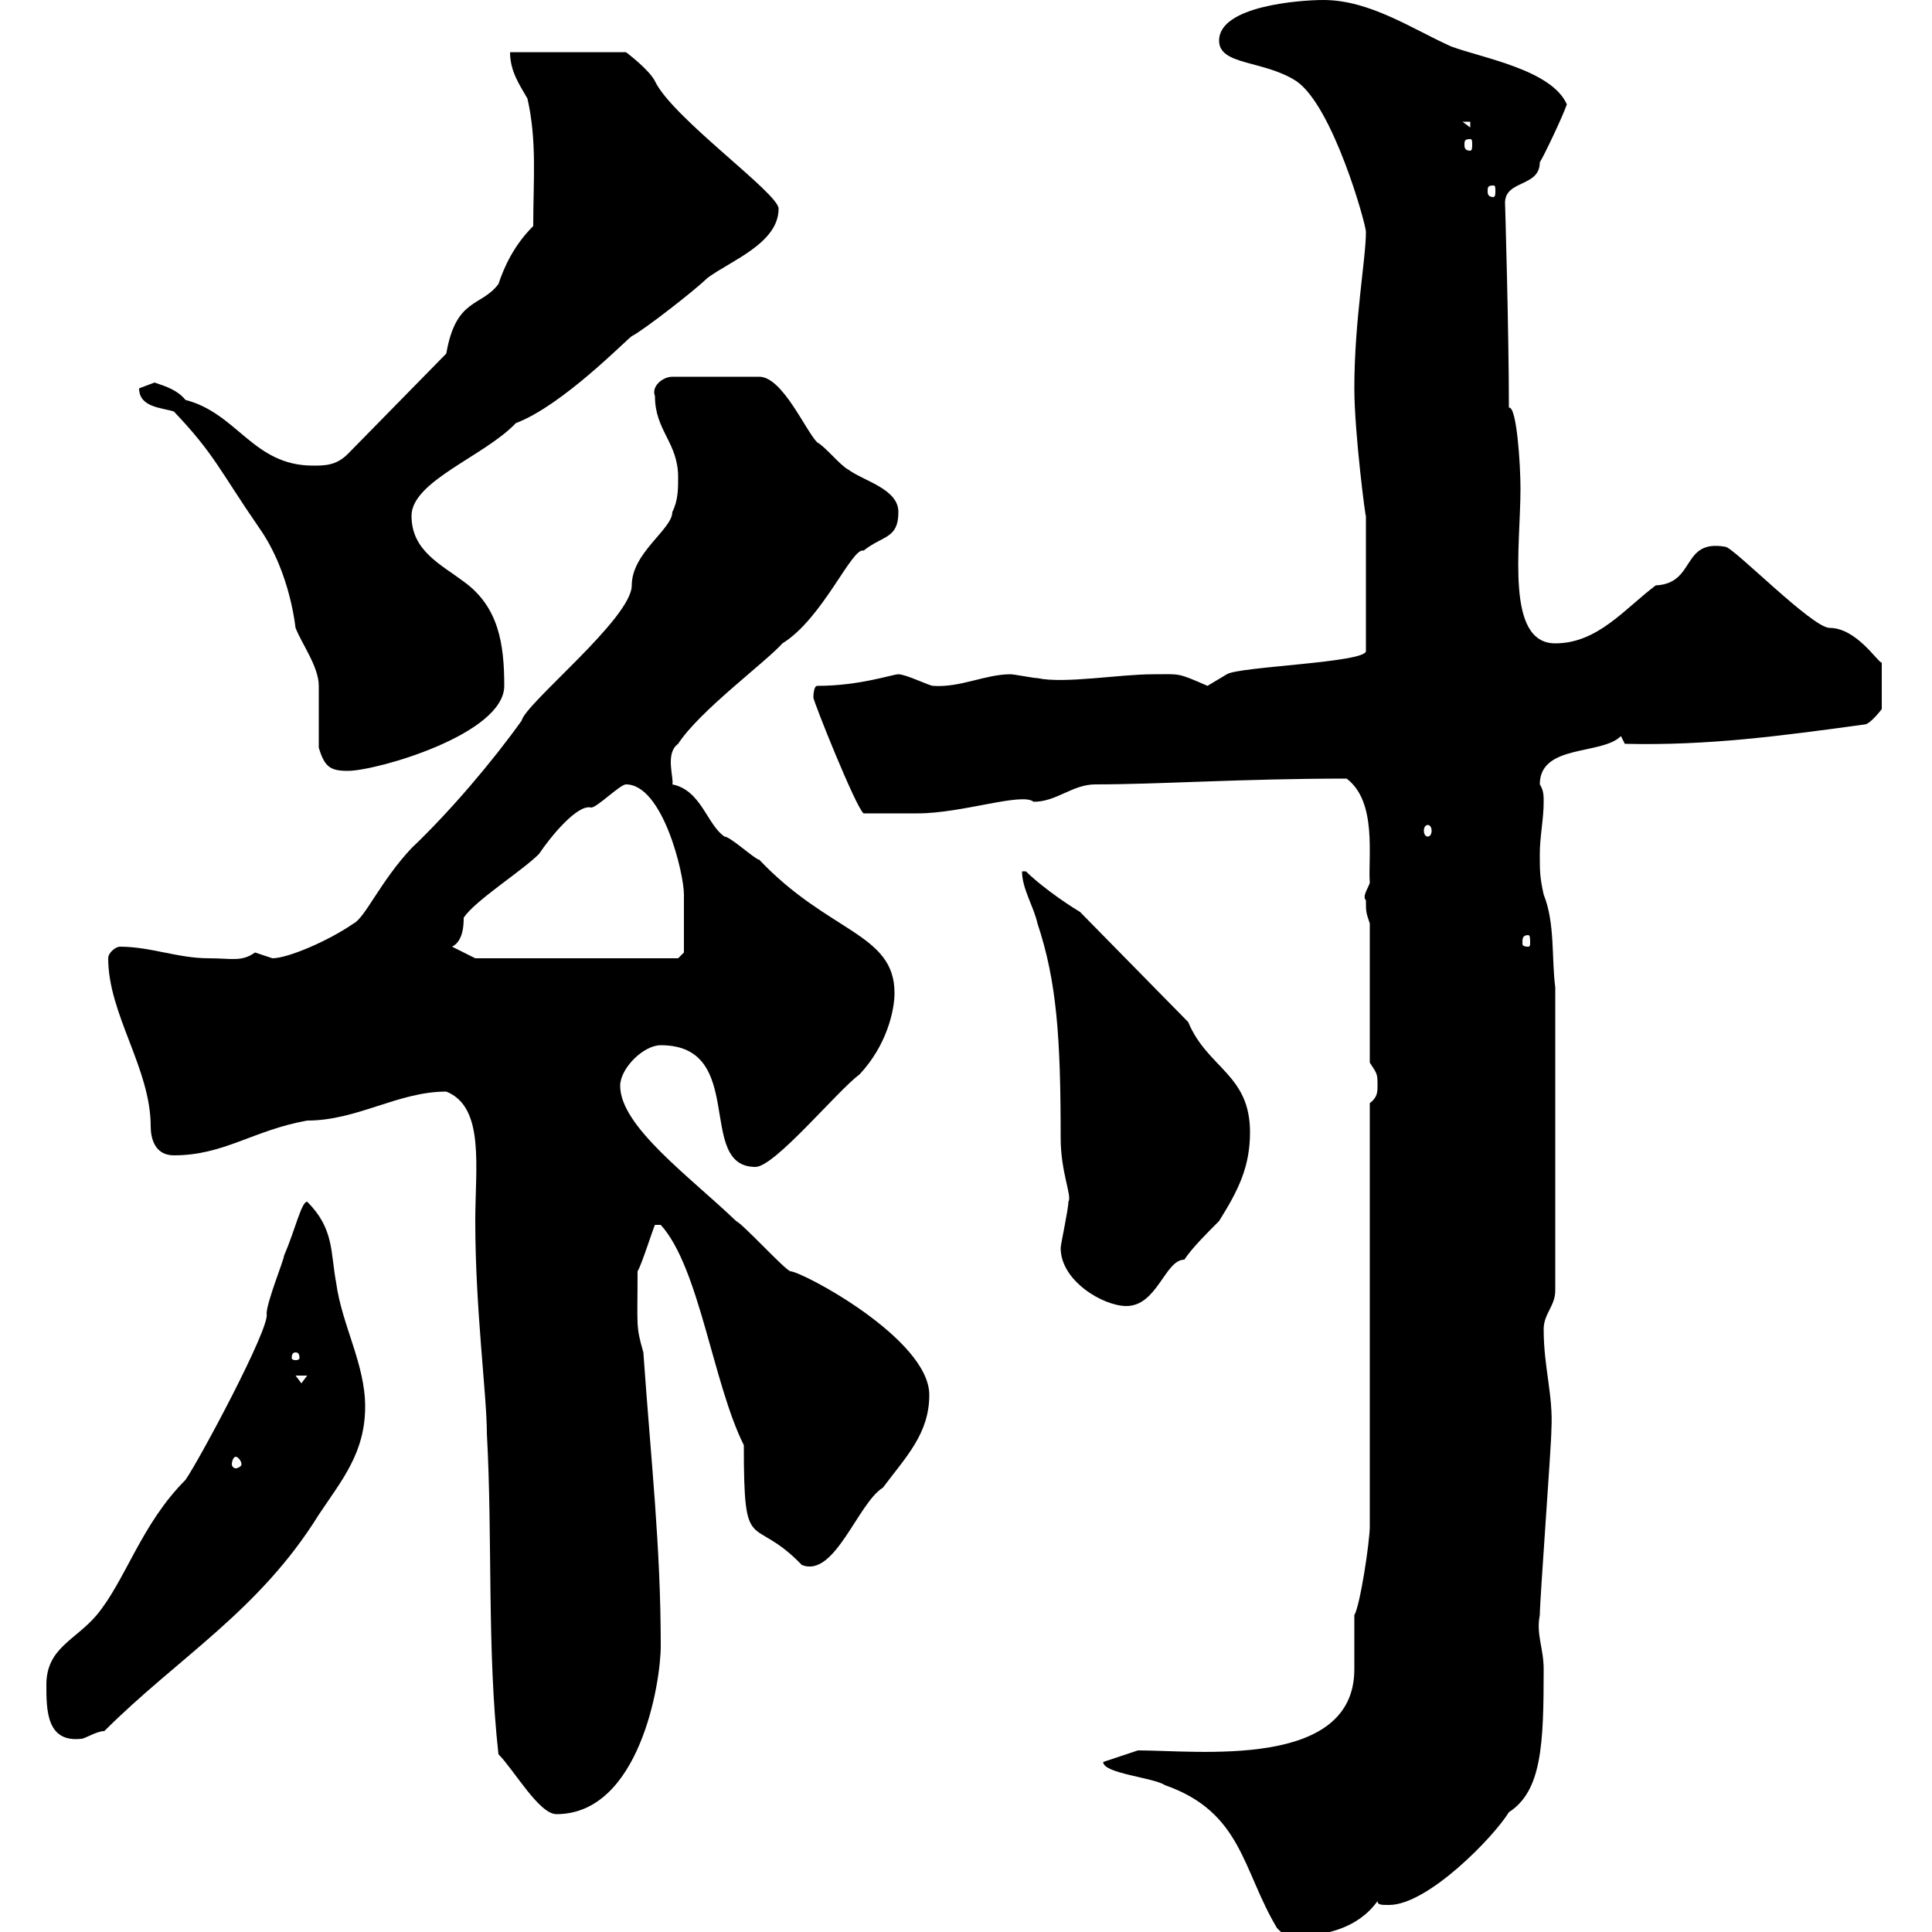 <svg xmlns="http://www.w3.org/2000/svg" xmlns:xlink="http://www.w3.org/1999/xlink" width="300" height="300"><path d="M171.30 273.60C171.30 275.40 179.10 276 180.90 277.20C192.90 281.40 192.90 290.40 198.30 299.40C199.50 300.60 199.50 300.60 201.30 300.60C205.80 300.60 210.90 299.40 213.90 295.20C213.90 295.80 214.50 295.80 215.70 295.80C221.70 295.80 231.90 285.30 234.30 281.40C239.40 278.10 239.70 270.90 239.70 259.20C239.70 255.90 238.50 253.80 239.10 250.80C239.10 248.40 240.90 224.40 240.90 222C241.20 216.60 239.70 212.40 239.70 206.40C239.70 204 241.50 202.80 241.50 200.40L241.50 153.30C240.90 148.80 241.50 143.40 239.70 138.90C239.10 136.20 239.10 135.30 239.10 132.60C239.10 129.90 239.70 127.20 239.70 124.50C239.70 123.60 239.70 122.70 239.10 121.80C239.10 115.50 248.70 117.30 251.70 114.30L252.30 115.50C265.20 115.80 276.30 114.30 289.50 112.50C290.40 112.50 292.20 110.10 292.20 110.10L292.20 102.90C291.60 102.90 288.30 97.50 284.10 97.50C281.40 97.50 269.10 84.90 267.90 84.90C261 83.70 263.40 90.60 257.10 90.90C252.30 94.50 248.10 99.90 241.50 99.90C233.70 99.90 236.10 84.90 236.10 75.90C236.10 72 235.50 63 234.30 63.30C234.30 51.60 233.70 31.20 233.70 31.50C233.70 27.90 239.10 29.10 239.10 25.20C239.70 24.30 242.70 18 243.30 16.20C240.90 10.80 230.10 9 225.30 7.20C219.30 4.50 212.70 0 205.50 0C201.90 0 189.30 0.90 189.30 6.30C189.30 10.20 196.20 9.30 201.30 12.60C207 16.50 212.10 34.80 212.10 36C212.10 40.20 210.30 49.80 210.30 60.30C210.30 67.20 212.10 81 212.10 80.10L212.10 101.10C212.10 102.90 192.30 103.50 190.50 104.70C190.50 104.70 187.50 106.50 187.50 106.50C182.70 104.40 183.30 104.70 179.10 104.70C173.70 104.70 165.30 106.20 161.10 105.30C160.50 105.30 157.50 104.70 156.90 104.70C153 104.70 149.10 106.80 144.90 106.50C144.30 106.50 140.70 104.70 139.50 104.70C138.60 104.70 133.50 106.50 126.90 106.50C126.30 106.50 126.30 108.30 126.30 108.30C126.30 108.90 132.90 125.40 134.10 126.30C137.10 126.30 140.70 126.30 142.50 126.30C149.40 126.30 158.70 123 160.50 124.50C164.10 124.50 166.50 121.80 170.10 121.80C180 121.80 192.90 120.90 209.10 120.90C213.90 124.50 212.40 133.20 212.70 137.10C212.40 138 211.50 139.20 212.10 139.80C212.10 141.60 212.10 141.60 212.70 143.40L212.70 165C213.90 166.80 213.90 166.80 213.90 168.60C213.90 169.50 213.90 170.40 212.70 171.30L212.70 237C212.70 239.40 211.20 249.30 210.30 250.80C210.30 252 210.30 258 210.30 259.20C210.30 274.80 186 271.80 176.70 271.80L171.30 273.60C171.30 273.60 171.30 273.60 171.30 273.60ZM77.40 272.40C79.80 274.80 83.70 281.70 86.40 281.70C99.30 281.70 102.60 261.30 102.60 255.60C102.60 240 101.10 227.10 99.90 210C98.70 205.80 99 206.10 99 197.40C99.60 196.50 101.40 190.80 101.70 190.20L102.60 190.20C108.60 196.80 110.70 214.80 115.50 224.40C115.50 242.10 116.70 234.90 124.50 243C129.60 245.10 133.20 233.40 137.10 231C140.70 226.20 144.30 222.60 144.30 216.60C144.30 207.90 124.50 197.40 122.70 197.40C121.50 196.80 115.50 190.20 114.30 189.60C107.10 182.70 96.30 174.90 96.30 168.60C96.30 165.90 99.90 162.30 102.60 162.30C116.10 162.30 108 181.20 117.30 181.20C120.30 181.20 129.90 169.50 133.50 166.80C137.70 162.30 138.90 156.90 138.90 154.20C138.90 144.90 128.70 144.90 117.90 133.50C117.30 133.50 113.40 129.90 112.50 129.90C109.80 128.10 108.90 122.70 104.40 121.80C104.70 120.90 103.20 117 105.30 115.50C108.60 110.40 118.80 102.90 121.50 99.90C127.80 96 132.30 84.90 134.10 85.50C137.10 83.10 139.50 83.70 139.50 79.50C139.50 75.90 134.10 74.70 131.70 72.90C130.50 72.30 128.10 69.30 126.90 68.70C125.10 66.90 121.50 58.50 117.90 58.50L104.40 58.50C102.90 58.50 101.10 60 101.70 61.50C101.70 66.90 105.30 68.70 105.30 74.10C105.30 75.90 105.30 77.70 104.40 79.50C104.40 82.20 98.10 85.80 98.10 90.90C98.10 96 81.60 109.20 81 111.90C76.50 118.20 69.90 126 63.90 131.70C59.10 136.80 56.70 142.50 54.90 143.40C51 146.10 44.70 148.80 42.30 148.80C42.30 148.80 39.60 147.90 39.60 147.90C37.50 149.40 36 148.80 32.40 148.80C27.60 148.80 23.40 147 18.60 147C18 147 16.80 147.90 16.80 148.80C16.80 157.50 23.40 165.90 23.40 174.90C23.40 176.70 24 179.40 27 179.40C34.80 179.40 39.30 175.50 47.70 174C55.50 174 61.80 169.50 69.30 169.50C75.30 171.90 73.80 181.20 73.80 189.60C73.80 203.40 75.60 216.60 75.60 222.60C76.50 238.80 75.60 256.20 77.40 272.40ZM7.20 261.60C7.20 265.50 7.20 270.60 12.60 270C13.20 270 15 268.80 16.20 268.80C27.60 257.40 40.20 250.20 49.50 235.20C53.10 229.80 56.70 225.60 56.70 218.40C56.70 211.80 53.10 205.80 52.20 199.20C51.30 194.40 51.90 190.80 47.70 186.60C46.80 186.60 45.90 190.80 44.10 195C44.10 195.60 41.40 202.20 41.40 204C42 206.10 30.90 226.80 28.80 229.80C21.90 236.70 19.50 245.40 15 250.80C11.70 254.70 7.20 255.90 7.20 261.60ZM36.60 226.20C36.90 226.20 37.50 226.80 37.50 227.40C37.50 227.70 36.90 228 36.60 228C36.30 228 36 227.70 36 227.40C36 226.80 36.30 226.20 36.60 226.20ZM45.90 213.60L47.70 213.60L46.80 214.80ZM45.90 210C46.50 210 46.50 210.60 46.50 210.90C46.50 210.90 46.50 211.20 45.90 211.20C45.30 211.20 45.30 210.90 45.30 210.90C45.30 210.60 45.30 210 45.90 210ZM164.70 193.80C164.70 198.90 171.30 202.80 174.90 202.80C179.70 202.80 180.90 195.60 183.90 195.60C185.10 193.80 187.20 191.70 189.30 189.60C192.30 184.80 194.10 181.20 194.10 175.80C194.10 166.80 187.50 165.90 184.50 158.70L167.70 141.60C164.70 139.80 161.10 137.10 159.30 135.30L158.70 135.30C158.70 138 160.50 140.70 161.10 143.40C164.10 152.40 164.70 161.10 164.70 176.70C164.70 182.10 166.50 185.70 165.90 186.60C165.90 187.80 164.70 193.20 164.70 193.80ZM70.20 147C72 146.10 72 143.40 72 142.50C73.80 139.80 81 135.30 83.70 132.60C85.50 129.90 89.70 124.80 91.80 125.40C92.70 125.40 96.30 121.80 97.20 121.80C102.90 121.80 106.20 135.60 106.20 138.90C106.20 141.30 106.20 146.70 106.20 147.90L105.30 148.80L73.80 148.80ZM237.30 145.20C237.60 145.20 237.60 145.80 237.60 146.40C237.60 146.70 237.60 147 237.30 147C236.40 147 236.40 146.70 236.40 146.40C236.40 145.80 236.40 145.20 237.30 145.20ZM221.70 128.10C222 128.10 222.30 128.40 222.30 129C222.30 129.60 222 129.90 221.70 129.90C221.40 129.90 221.10 129.60 221.10 129C221.10 128.40 221.40 128.10 221.70 128.10ZM49.50 116.10C50.40 119.10 51.30 119.70 54 119.70C58.50 119.70 78.30 114 78.30 106.50C78.30 99.90 77.40 94.20 72 90.30C68.40 87.60 63.90 85.50 63.90 80.10C63.90 74.70 75.30 70.80 80.10 65.70C87.30 63 97.20 52.80 98.10 52.20C99.90 51.30 108 45 109.80 43.20C113.40 40.50 120.90 37.80 120.90 32.40C120.90 30 104.40 18.30 101.70 12.60C100.80 10.80 97.20 8.10 97.20 8.10L79.20 8.10C79.20 11.10 80.70 13.20 81.90 15.30C83.40 21.90 82.80 27.90 82.80 35.10C79.80 38.10 78.30 41.40 77.40 44.10C74.70 47.70 70.80 46.20 69.30 54.90L54 70.50C52.20 72.30 50.40 72.30 48.60 72.30C39.30 72.30 36.90 64.20 28.80 62.10C27.60 60.60 25.80 60 24 59.40C24 59.40 21.60 60.30 21.60 60.30C21.60 63.30 25.20 63.30 27 63.90C33.30 70.50 34.20 73.20 40.20 81.90C45.30 89.10 45.90 98.10 45.90 97.50C46.80 99.90 49.50 103.50 49.50 106.50C49.50 108.30 49.50 114.30 49.50 116.10ZM231.90 28.80C232.20 28.80 232.20 29.10 232.20 29.70C232.20 30 232.20 30.60 231.90 30.60C231 30.60 231 30 231 29.70C231 29.10 231 28.80 231.90 28.80ZM228.30 21.60C228.60 21.60 228.60 21.90 228.60 22.50C228.60 22.80 228.60 23.40 228.30 23.40C227.40 23.40 227.40 22.80 227.40 22.50C227.40 21.90 227.40 21.60 228.30 21.60ZM227.10 18.90L228.30 18.90L228.30 19.80Z"/></svg>
